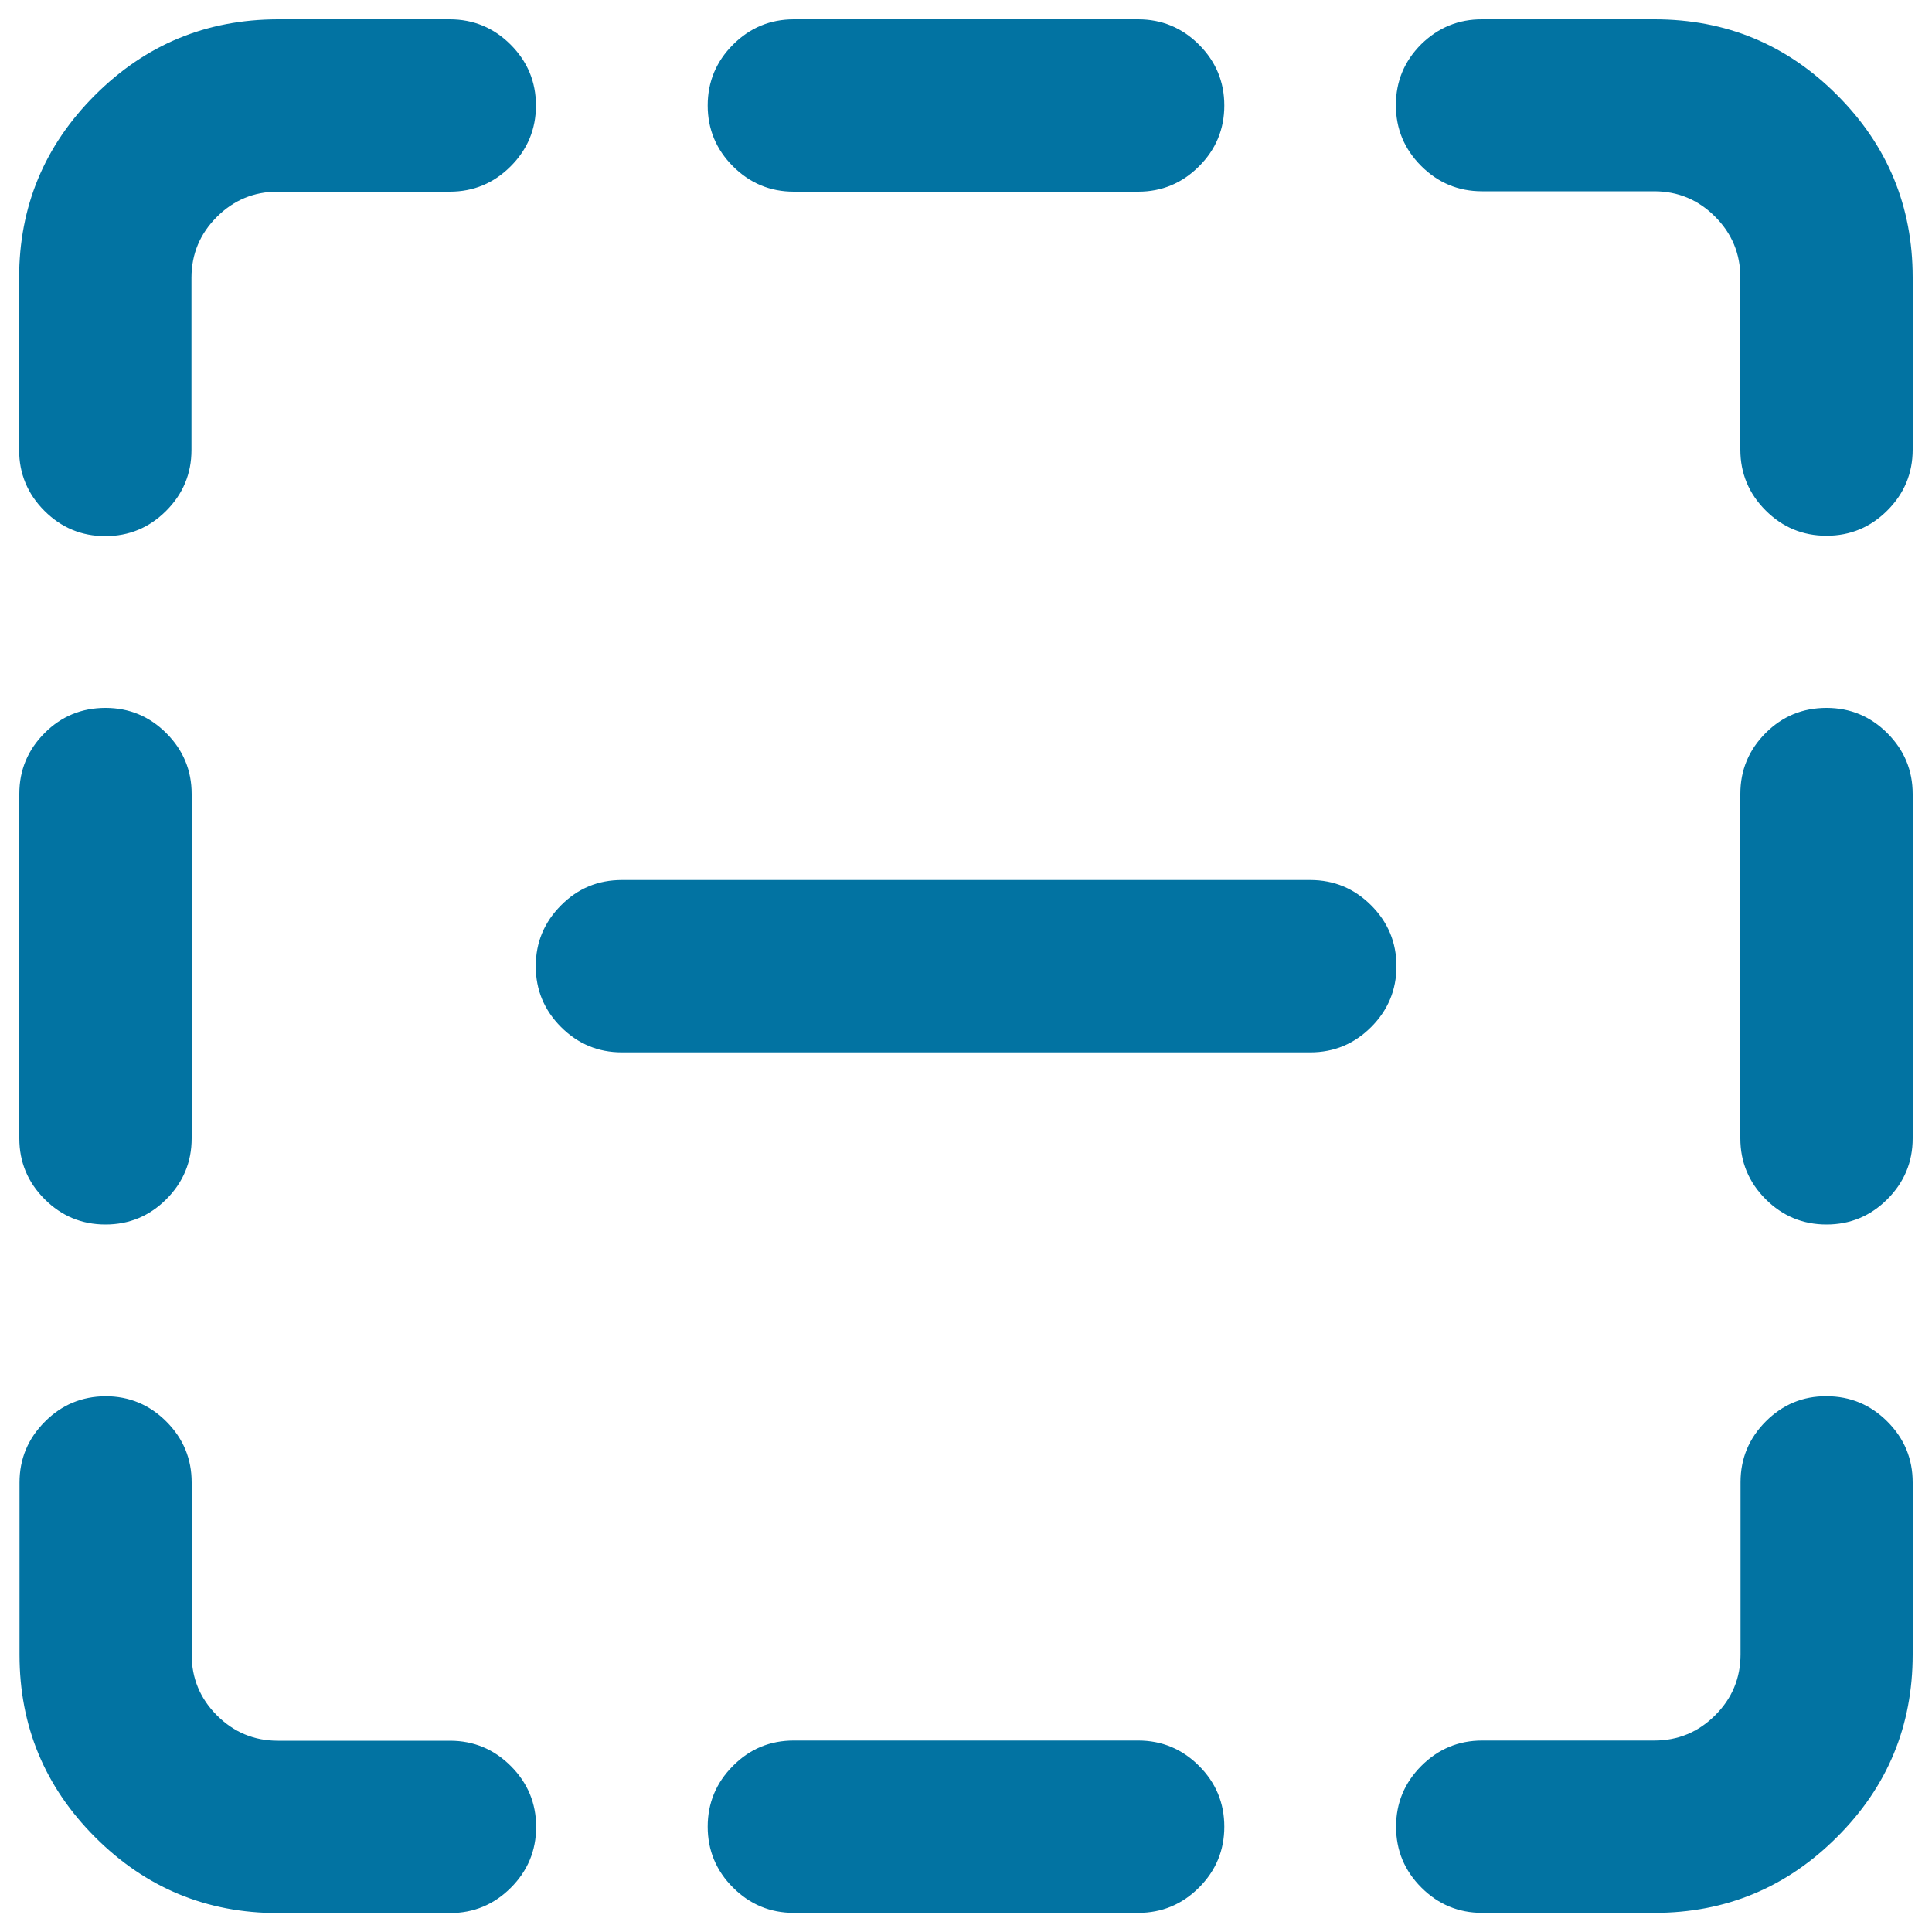 <svg xmlns="http://www.w3.org/2000/svg" viewBox="0 0 1000 1000" style="fill:#0273a2">
<title>Marquee Minus SVG icon</title>
<path d="M767.3,10h89.1c36.9,0,68.4,13,94.5,39.2C977,75.3,990,106.8,990,143.6v89.1c0,12.3-4.4,22.8-13.1,31.5c-8.7,8.7-19.2,13.1-31.5,13.1c-12.3,0-22.8-4.4-31.5-13.1c-8.7-8.7-13.1-19.2-13.1-31.5v-89.1c0-12.3-4.4-22.8-13.1-31.5c-8.7-8.7-19.2-13.1-31.5-13.1h-89.1c-12.3,0-22.8-4.4-31.5-13.1c-8.7-8.7-13.1-19.2-13.1-31.5c0-12.3,4.4-22.8,13.1-31.5C744.4,14.3,754.9,9.9,767.3,10L767.3,10z M54.6,722.7c12.3,0,22.8,4.4,31.5,13.1c8.7,8.7,13.1,19.2,13.1,31.5v89.1c0,12.3,4.4,22.8,13.1,31.5c8.7,8.7,19.2,13.1,31.5,13.1h89.1c12.3,0,22.8,4.4,31.5,13.1s13.1,19.2,13.1,31.5s-4.4,22.8-13.1,31.5c-8.7,8.7-19.2,13.1-31.5,13.1h-89.1c-36.9,0-68.4-13.1-94.5-39.2c-26.1-26.1-39.2-57.6-39.2-94.5v-89.1c0-12.3,4.4-22.8,13.1-31.5C31.9,727.1,42.4,722.8,54.6,722.7L54.6,722.7z M54.6,366.4c12.3,0,22.8,4.4,31.5,13.1c8.7,8.7,13.1,19.2,13.1,31.5v178.2c0,12.3-4.4,22.8-13.1,31.5c-8.7,8.7-19.2,13.1-31.5,13.1c-12.3,0-22.8-4.4-31.5-13.1c-8.7-8.7-13.1-19.2-13.1-31.5V410.9c0-12.3,4.4-22.8,13.1-31.5C31.8,370.7,42.3,366.4,54.6,366.4z M410.9,900.9h178.2c12.3,0,22.8,4.4,31.5,13.1c8.7,8.7,13.1,19.2,13.1,31.5s-4.4,22.8-13.1,31.5c-8.7,8.7-19.2,13.1-31.5,13.1H410.9c-12.3,0-22.8-4.4-31.5-13.1c-8.7-8.7-13.1-19.2-13.1-31.5s4.4-22.8,13.1-31.5C388.1,905.2,398.6,900.9,410.9,900.9z M143.7,10h89.1c12.3,0,22.8,4.4,31.5,13.1c8.7,8.7,13.1,19.2,13.1,31.5c0,12.3-4.4,22.8-13.1,31.5c-8.7,8.7-19.2,13.1-31.5,13.1h-89.1c-12.3,0-22.8,4.4-31.5,13.1c-8.7,8.7-13.1,19.2-13.1,31.5v89.1c0,12.3-4.4,22.8-13.1,31.5c-8.7,8.7-19.2,13.1-31.5,13.1c-12.3,0-22.8-4.4-31.5-13.1c-8.7-8.7-13.1-19.2-13.1-31.5v-89.1c0-36.9,13.1-68.4,39.2-94.5C75.3,23.1,106.7,10.1,143.7,10L143.7,10z M945.4,722.7c12.3,0,22.8,4.4,31.5,13.1c8.7,8.7,13.1,19.2,13.1,31.5v89.1c0,36.9-13,68.4-39.2,94.5c-26.1,26.1-57.6,39.2-94.5,39.2h-89.1c-12.3,0-22.8-4.4-31.5-13.1c-8.7-8.7-13.1-19.2-13.1-31.5s4.4-22.8,13.1-31.5c8.7-8.7,19.2-13.1,31.5-13.1h89.1c12.3,0,22.8-4.4,31.5-13.1c8.7-8.7,13.1-19.2,13.1-31.5v-89.1c0-12.3,4.4-22.8,13.1-31.5C922.7,727,933.2,722.6,945.4,722.7L945.4,722.7z M321.9,455.5h356.3c12.3,0,22.8,4.4,31.5,13.1c8.7,8.7,13.1,19.2,13.1,31.5c0,12.3-4.4,22.8-13.1,31.5c-8.7,8.7-19.2,13.1-31.5,13.1H321.9c-12.3,0-22.8-4.4-31.5-13.1c-8.7-8.7-13.1-19.2-13.1-31.5c0-12.3,4.4-22.8,13.1-31.5C299.1,459.8,309.6,455.5,321.9,455.5z M945.4,366.4c12.3,0,22.8,4.4,31.5,13.1c8.7,8.7,13.1,19.2,13.1,31.5v178.2c0,12.3-4.4,22.8-13.1,31.5c-8.7,8.7-19.2,13.1-31.5,13.1c-12.3,0-22.8-4.4-31.5-13.1c-8.7-8.7-13.1-19.2-13.1-31.5V410.9c0-12.3,4.4-22.8,13.1-31.5C922.6,370.7,933.1,366.4,945.4,366.4z M410.9,10h178.2c12.3,0,22.8,4.4,31.5,13.1c8.7,8.7,13.1,19.2,13.1,31.5c0,12.3-4.4,22.8-13.1,31.5c-8.7,8.7-19.2,13.1-31.5,13.1H410.9c-12.3,0-22.8-4.4-31.5-13.1c-8.7-8.7-13.1-19.2-13.1-31.5c0-12.3,4.4-22.8,13.1-31.5C388.1,14.4,398.6,10,410.9,10z"/>
</svg>